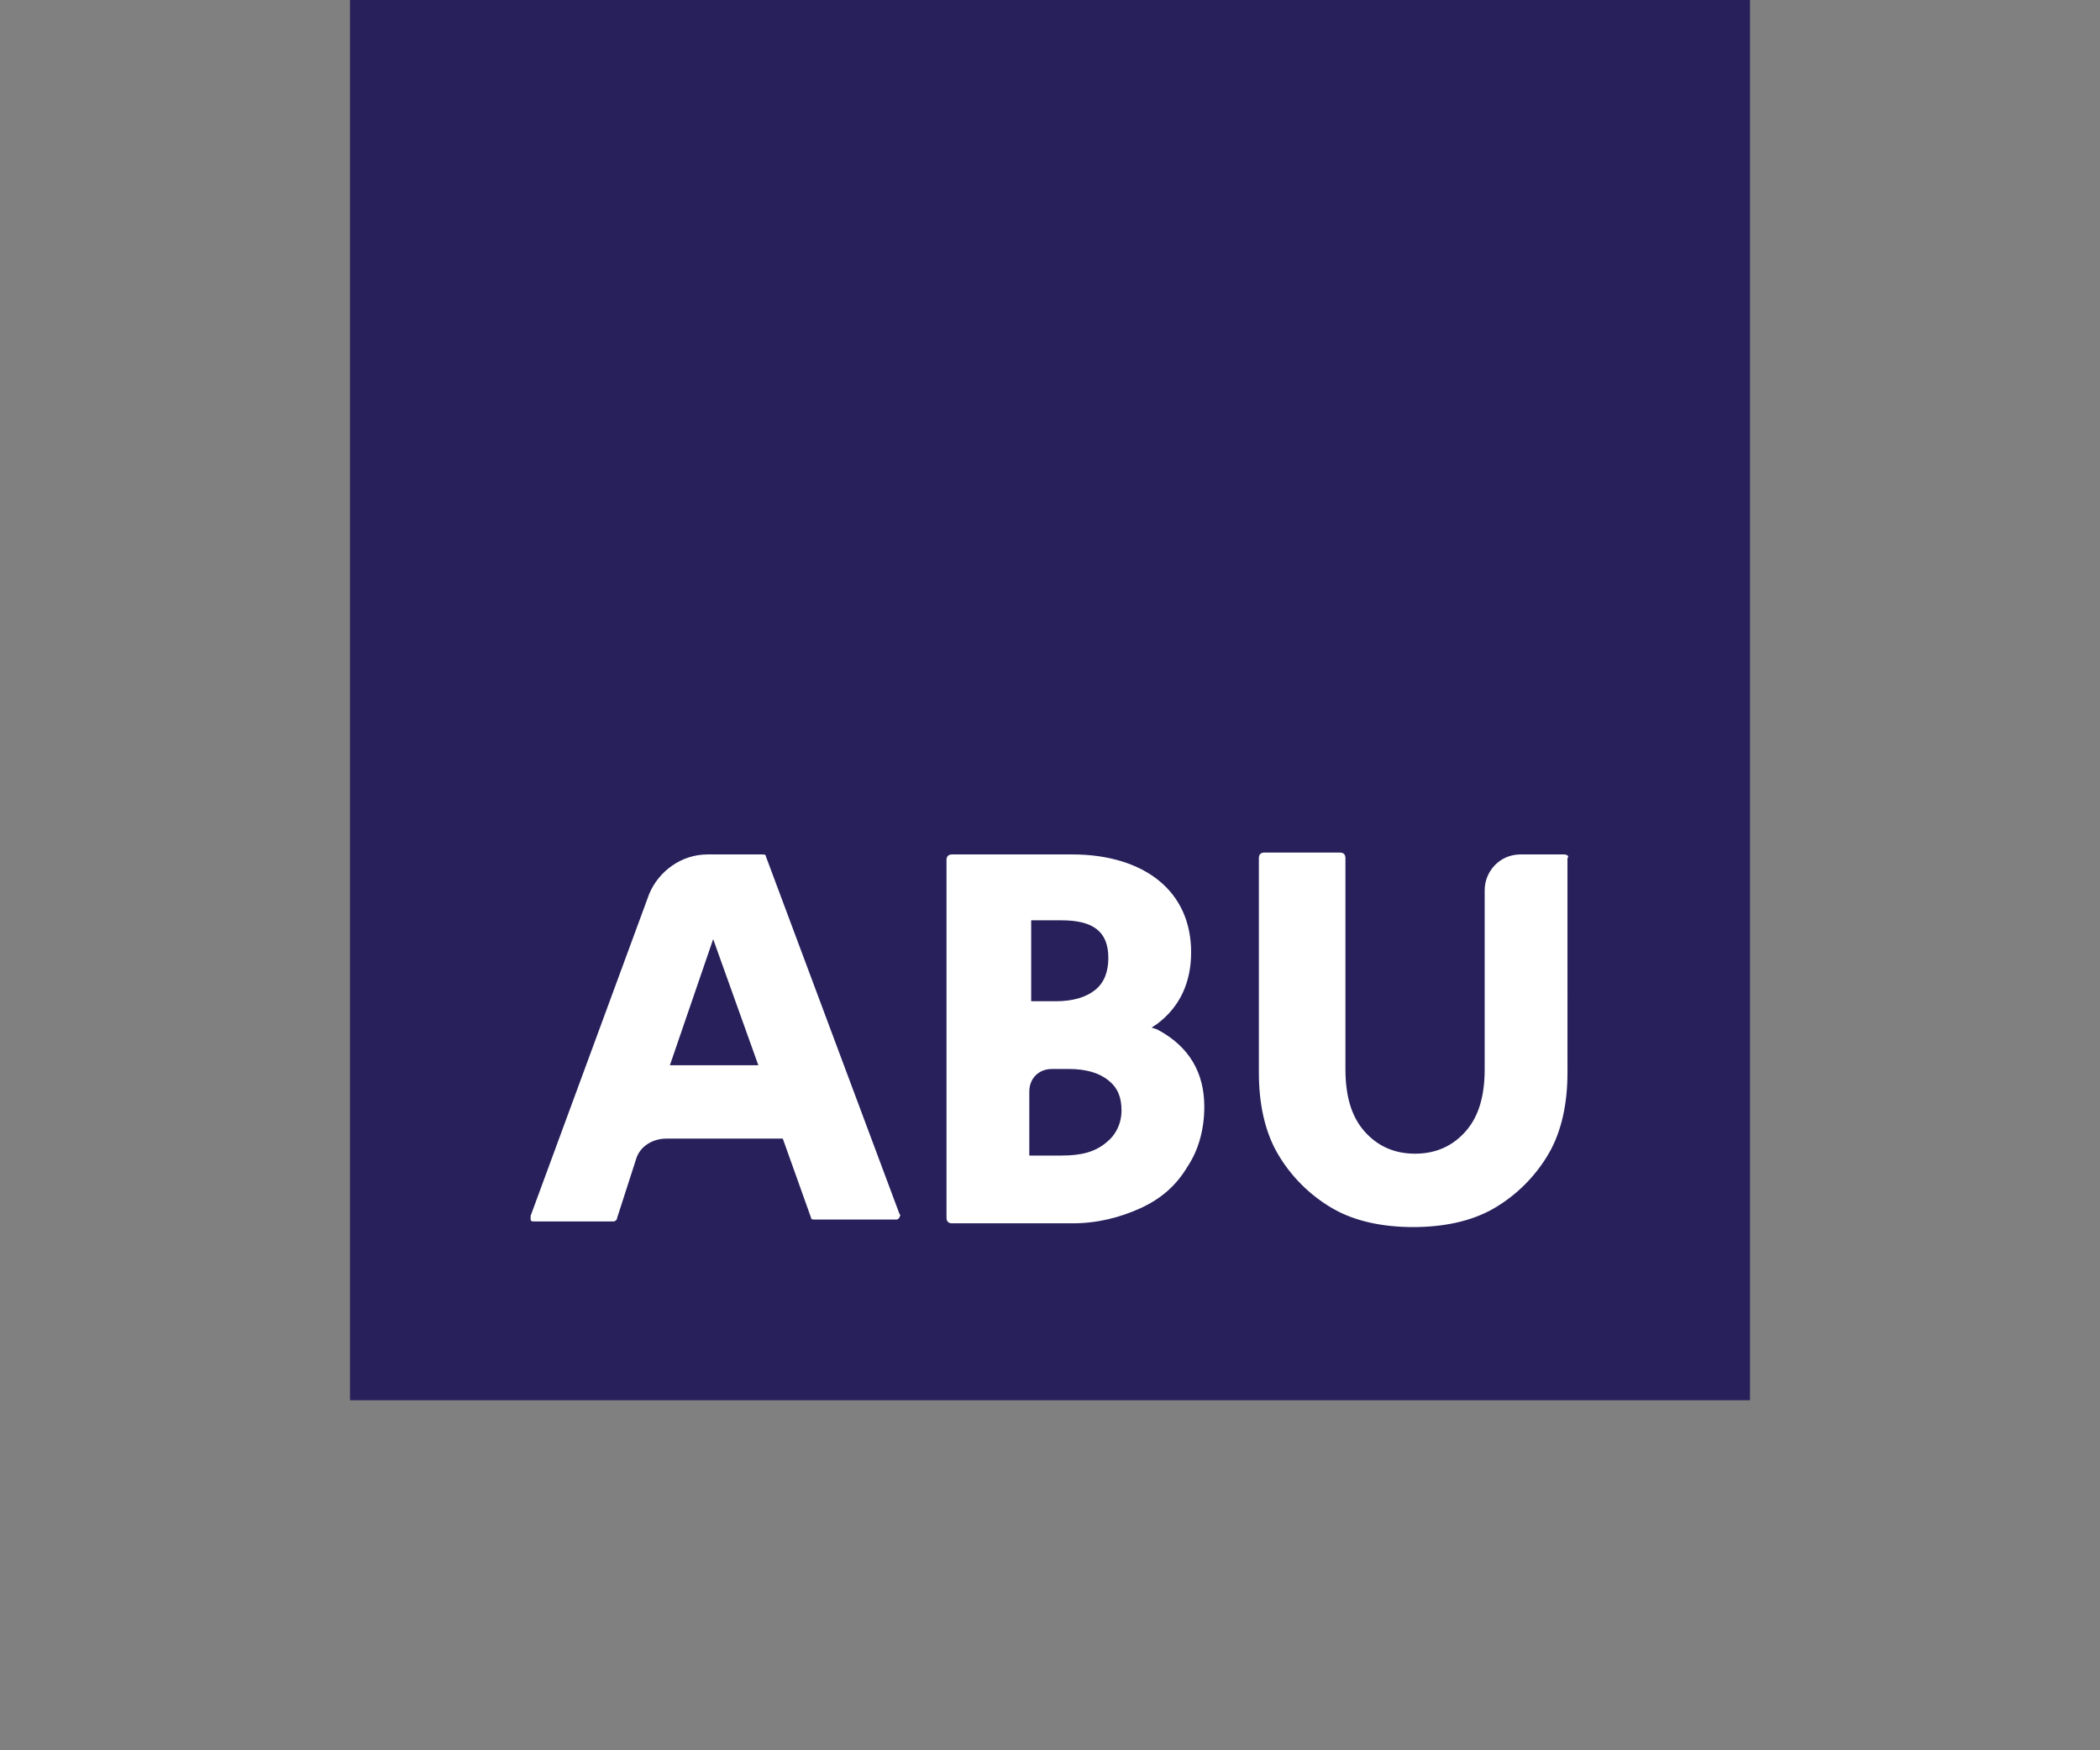 <?xml version="1.0" encoding="UTF-8"?> <svg xmlns="http://www.w3.org/2000/svg" xmlns:xlink="http://www.w3.org/1999/xlink" version="1.1" x="0px" y="0px" viewBox="0 0 111.6 93" style="enable-background:new 0 0 111.6 93;" xml:space="preserve"><rect x="0" y="0" width="111.6" height="93" fill="#808080" stroke="none"/> <style type="text/css"> .st0{opacity:0;fill:#FFFFFF;} .st1{fill:#27205B;} .st2{fill:#FFFFFF;} </style> <g id="kleurvlak"> <rect class="st0" width="111.6" height="93"></rect> <path class="st1" d="M18.6,0H93v74.4H18.6V0z"></path> </g> <g id="tekst"> <g> <path class="st2" d="M35.6,56.6l2.3-6.7l2.4,6.7H35.6z M40.7,45.5c0-0.1-0.1-0.1-0.2-0.1h-2.9c-1.4,0-2.6,0.9-3.1,2.1l-6.3,17.1 c0,0.1,0,0.1,0,0.2c0,0.1,0.1,0.1,0.2,0.1h4.2c0.1,0,0.2-0.1,0.2-0.2l1-3.1c0.2-0.7,0.9-1.1,1.6-1.1h6.2l1.5,4.2 c0,0.1,0.1,0.1,0.2,0.1h4.3c0.1,0,0.1,0,0.2-0.1c0-0.1,0.1-0.1,0-0.2L40.7,45.5z M58.8,60.7c-0.6,0.5-1.3,0.7-2.4,0.7h-1.7V58 c0-0.7,0.5-1.2,1.2-1.2h0.9c0.9,0,1.6,0.2,2.1,0.6c0.5,0.4,0.7,0.9,0.7,1.6C59.6,59.7,59.3,60.3,58.8,60.7 M54.7,48.9h1.7 c1.7,0,2.5,0.6,2.5,2c0,0.7-0.2,1.3-0.7,1.7c-0.5,0.4-1.2,0.6-2.1,0.6h-1.3V48.9z M61.5,54.7l-0.3-0.1l0.3-0.2 c1.2-0.9,1.8-2.2,1.8-3.8c0-1.6-0.6-2.9-1.7-3.8c-1.1-0.9-2.7-1.4-4.6-1.4h-6.4c-0.2,0-0.3,0.1-0.3,0.3v19c0,0.2,0.1,0.3,0.3,0.3 H57c1.3,0,2.5-0.3,3.6-0.8c1.1-0.5,1.9-1.2,2.5-2.2c0.6-0.9,0.9-2,0.9-3.2C64,57,63.2,55.6,61.5,54.7 M83.1,45.4h-2.3 c-1.1,0-1.9,0.9-1.9,1.9v9.5c0,1.4-0.3,2.5-1,3.3c-0.7,0.8-1.6,1.2-2.7,1.2s-2-0.4-2.7-1.2c-0.7-0.8-1-1.9-1-3.3V45.6 c0-0.2-0.1-0.3-0.3-0.3h-4c-0.2,0-0.3,0.1-0.3,0.3v11.4c0,1.6,0.3,3.1,1,4.3c0.7,1.2,1.7,2.2,2.9,2.9c1.2,0.7,2.7,1,4.3,1 c1.6,0,3.1-0.3,4.3-1c1.2-0.7,2.2-1.7,2.9-2.9c0.7-1.2,1-2.7,1-4.3V45.6C83.4,45.5,83.3,45.4,83.1,45.4"></path> </g> </g> </svg> 